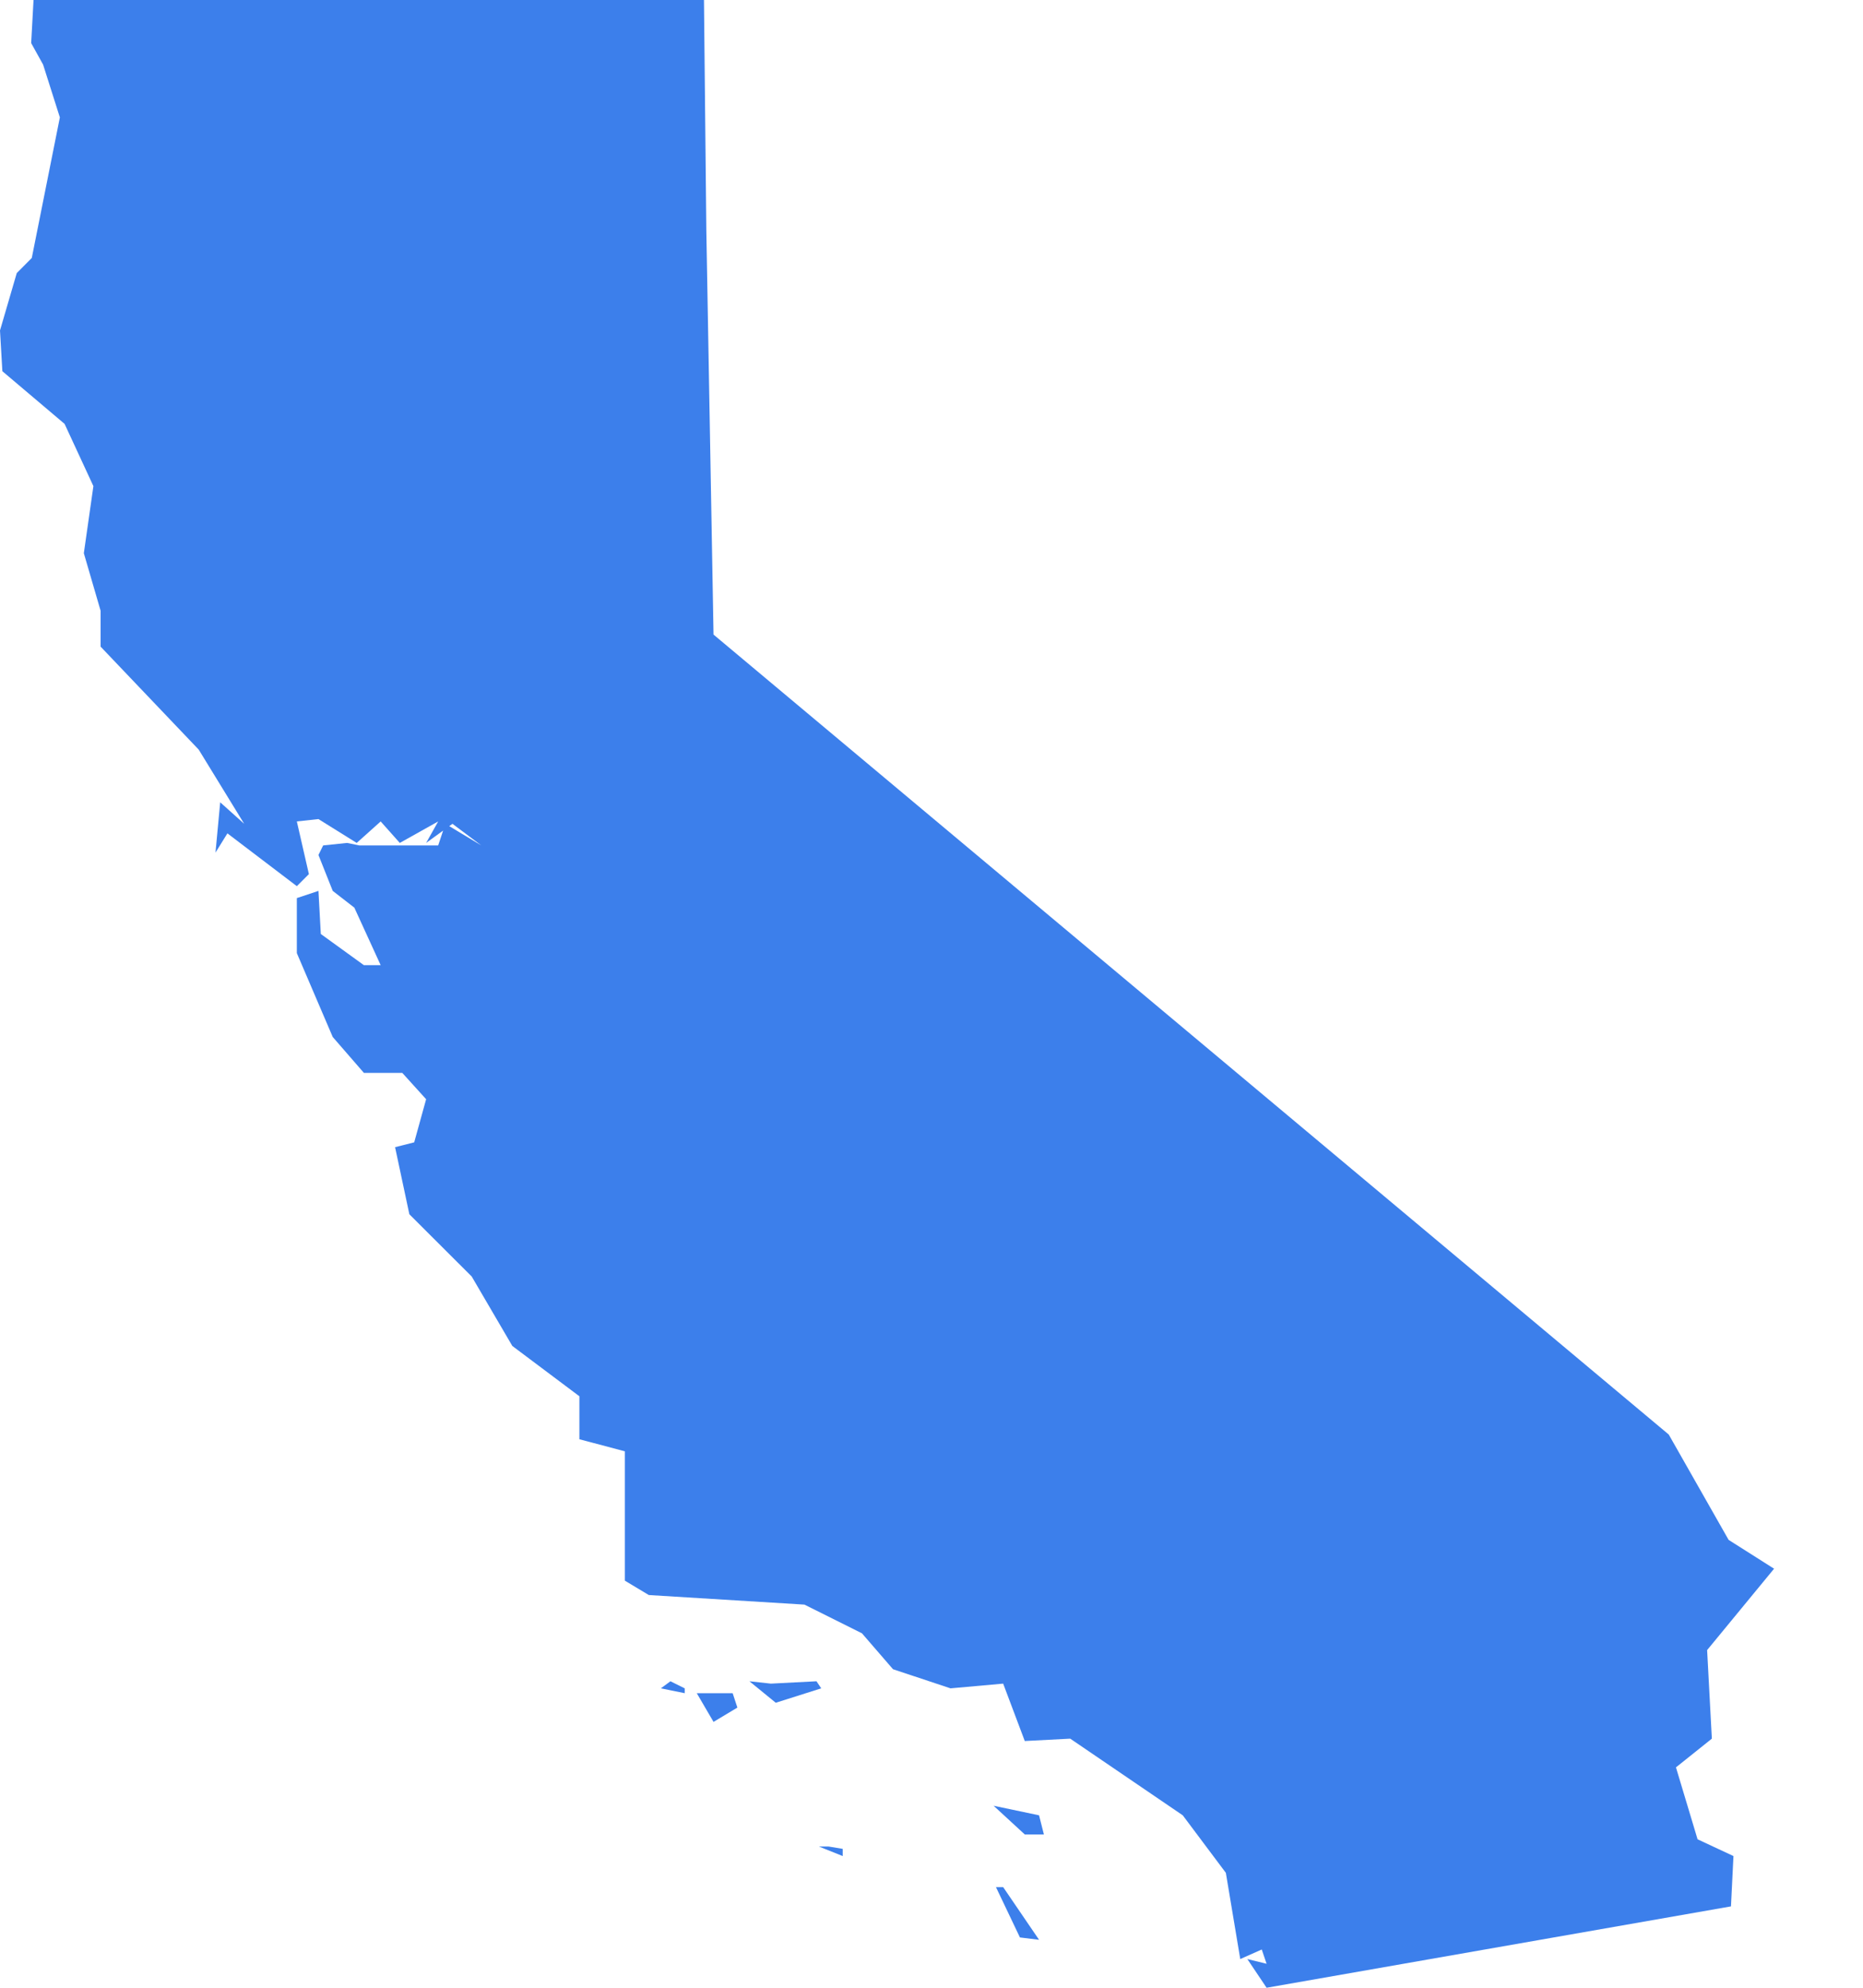 <svg width="15" height="16" viewBox="0 0 15 16" fill="none" xmlns="http://www.w3.org/2000/svg">
<path d="M8.366 15.614L8.212 15.595L8.019 15.19H8.077L8.366 15.614ZM6.67 14.863L6.785 14.882V14.94L6.593 14.863H6.67ZM8.366 14.612L8.405 14.766H8.251L8 14.535L8.366 14.612ZM5.899 13.629L5.937 13.745L5.745 13.86L5.61 13.629H5.899ZM5.513 13.59V13.629L5.321 13.59L5.398 13.533L5.513 13.59ZM6.207 13.552L6.574 13.533L6.612 13.59L6.246 13.706L6.034 13.533L6.207 13.552ZM5.687 1.851L5.745 5.108L13.436 11.547L13.918 12.395L14.284 12.627L13.745 13.282L13.783 13.995L13.494 14.226L13.668 14.805L13.957 14.94L13.937 15.345L10.198 16L10.043 15.769L10.198 15.807L10.159 15.692L9.986 15.769L9.87 15.075L9.523 14.612L8.617 13.995L8.251 14.014L8.077 13.552L7.653 13.59L7.19 13.436L6.94 13.147L6.477 12.916L5.224 12.839L5.031 12.723V11.682L4.665 11.585V11.239L4.125 10.834L3.798 10.275L3.296 9.774L3.181 9.234L3.335 9.195L3.431 8.848L3.239 8.636H2.93L2.679 8.347L2.39 7.672V7.229L2.564 7.171L2.583 7.518L2.93 7.769H3.065L2.853 7.306L2.679 7.171L2.564 6.882L2.602 6.805L2.795 6.785L2.892 6.805H3.528L3.586 6.631L3.875 6.805L3.643 6.631L3.431 6.785L3.528 6.612L3.219 6.785L3.065 6.612L2.872 6.785L2.564 6.593L2.39 6.612L2.487 7.036L2.39 7.133L1.831 6.708L1.735 6.863L1.773 6.458L1.966 6.631L1.6 6.034L0.81 5.205V4.916L0.675 4.453L0.752 3.913L0.52 3.412L0.019 2.988L0 2.66L0.135 2.198L0.366 1.966L0.251 2.101L0.482 0.945L0.347 0.52L0.251 0.347L0.27 0H5.668L5.687 1.851Z" fill="#3C7FEB"/>
</svg>
